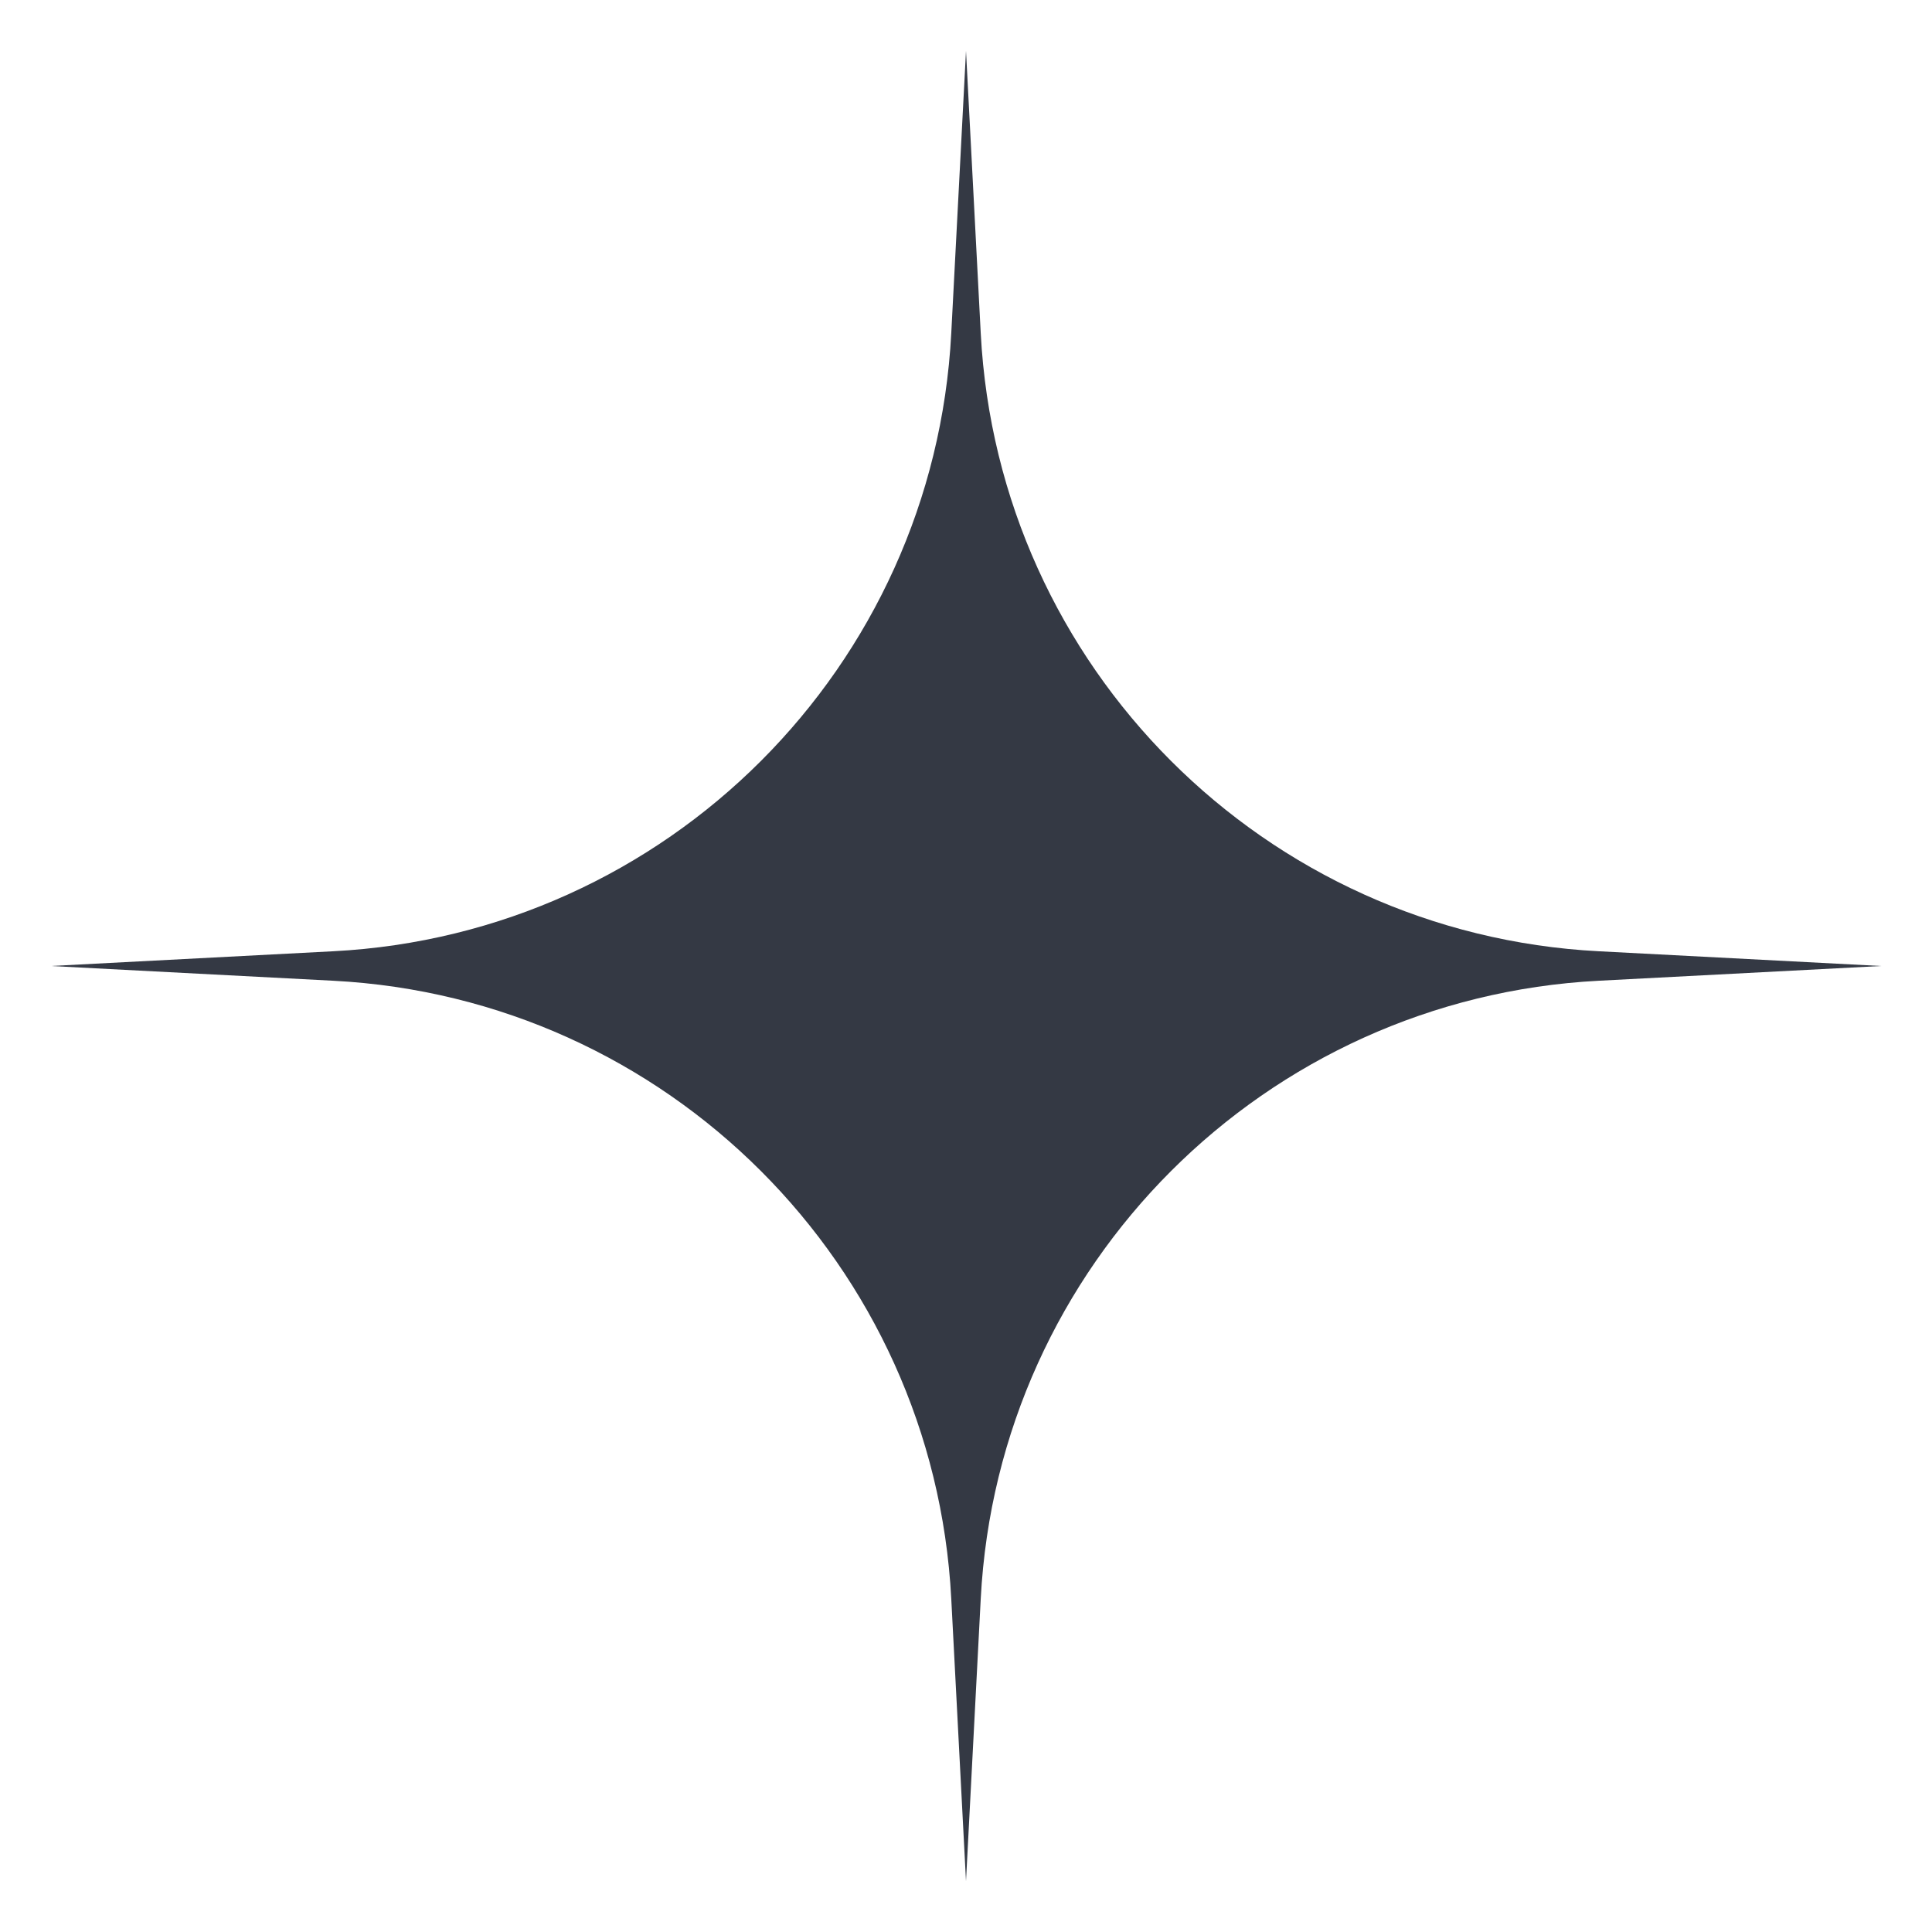 <svg xmlns="http://www.w3.org/2000/svg" width="19" height="19" viewBox="0 0 19 19" fill="none">
<path d="M9.5 0.5L9.355 3.278C9.184 6.561 6.561 9.184 3.278 9.355L0.5 9.5L3.278 9.645C6.561 9.816 9.184 12.439 9.355 15.722L9.5 18.5L9.645 15.722C9.816 12.439 12.439 9.816 15.722 9.645L18.5 9.5L15.722 9.355C12.439 9.184 9.816 6.561 9.645 3.278L9.5 0.5Z" fill="#343944"/>
</svg>